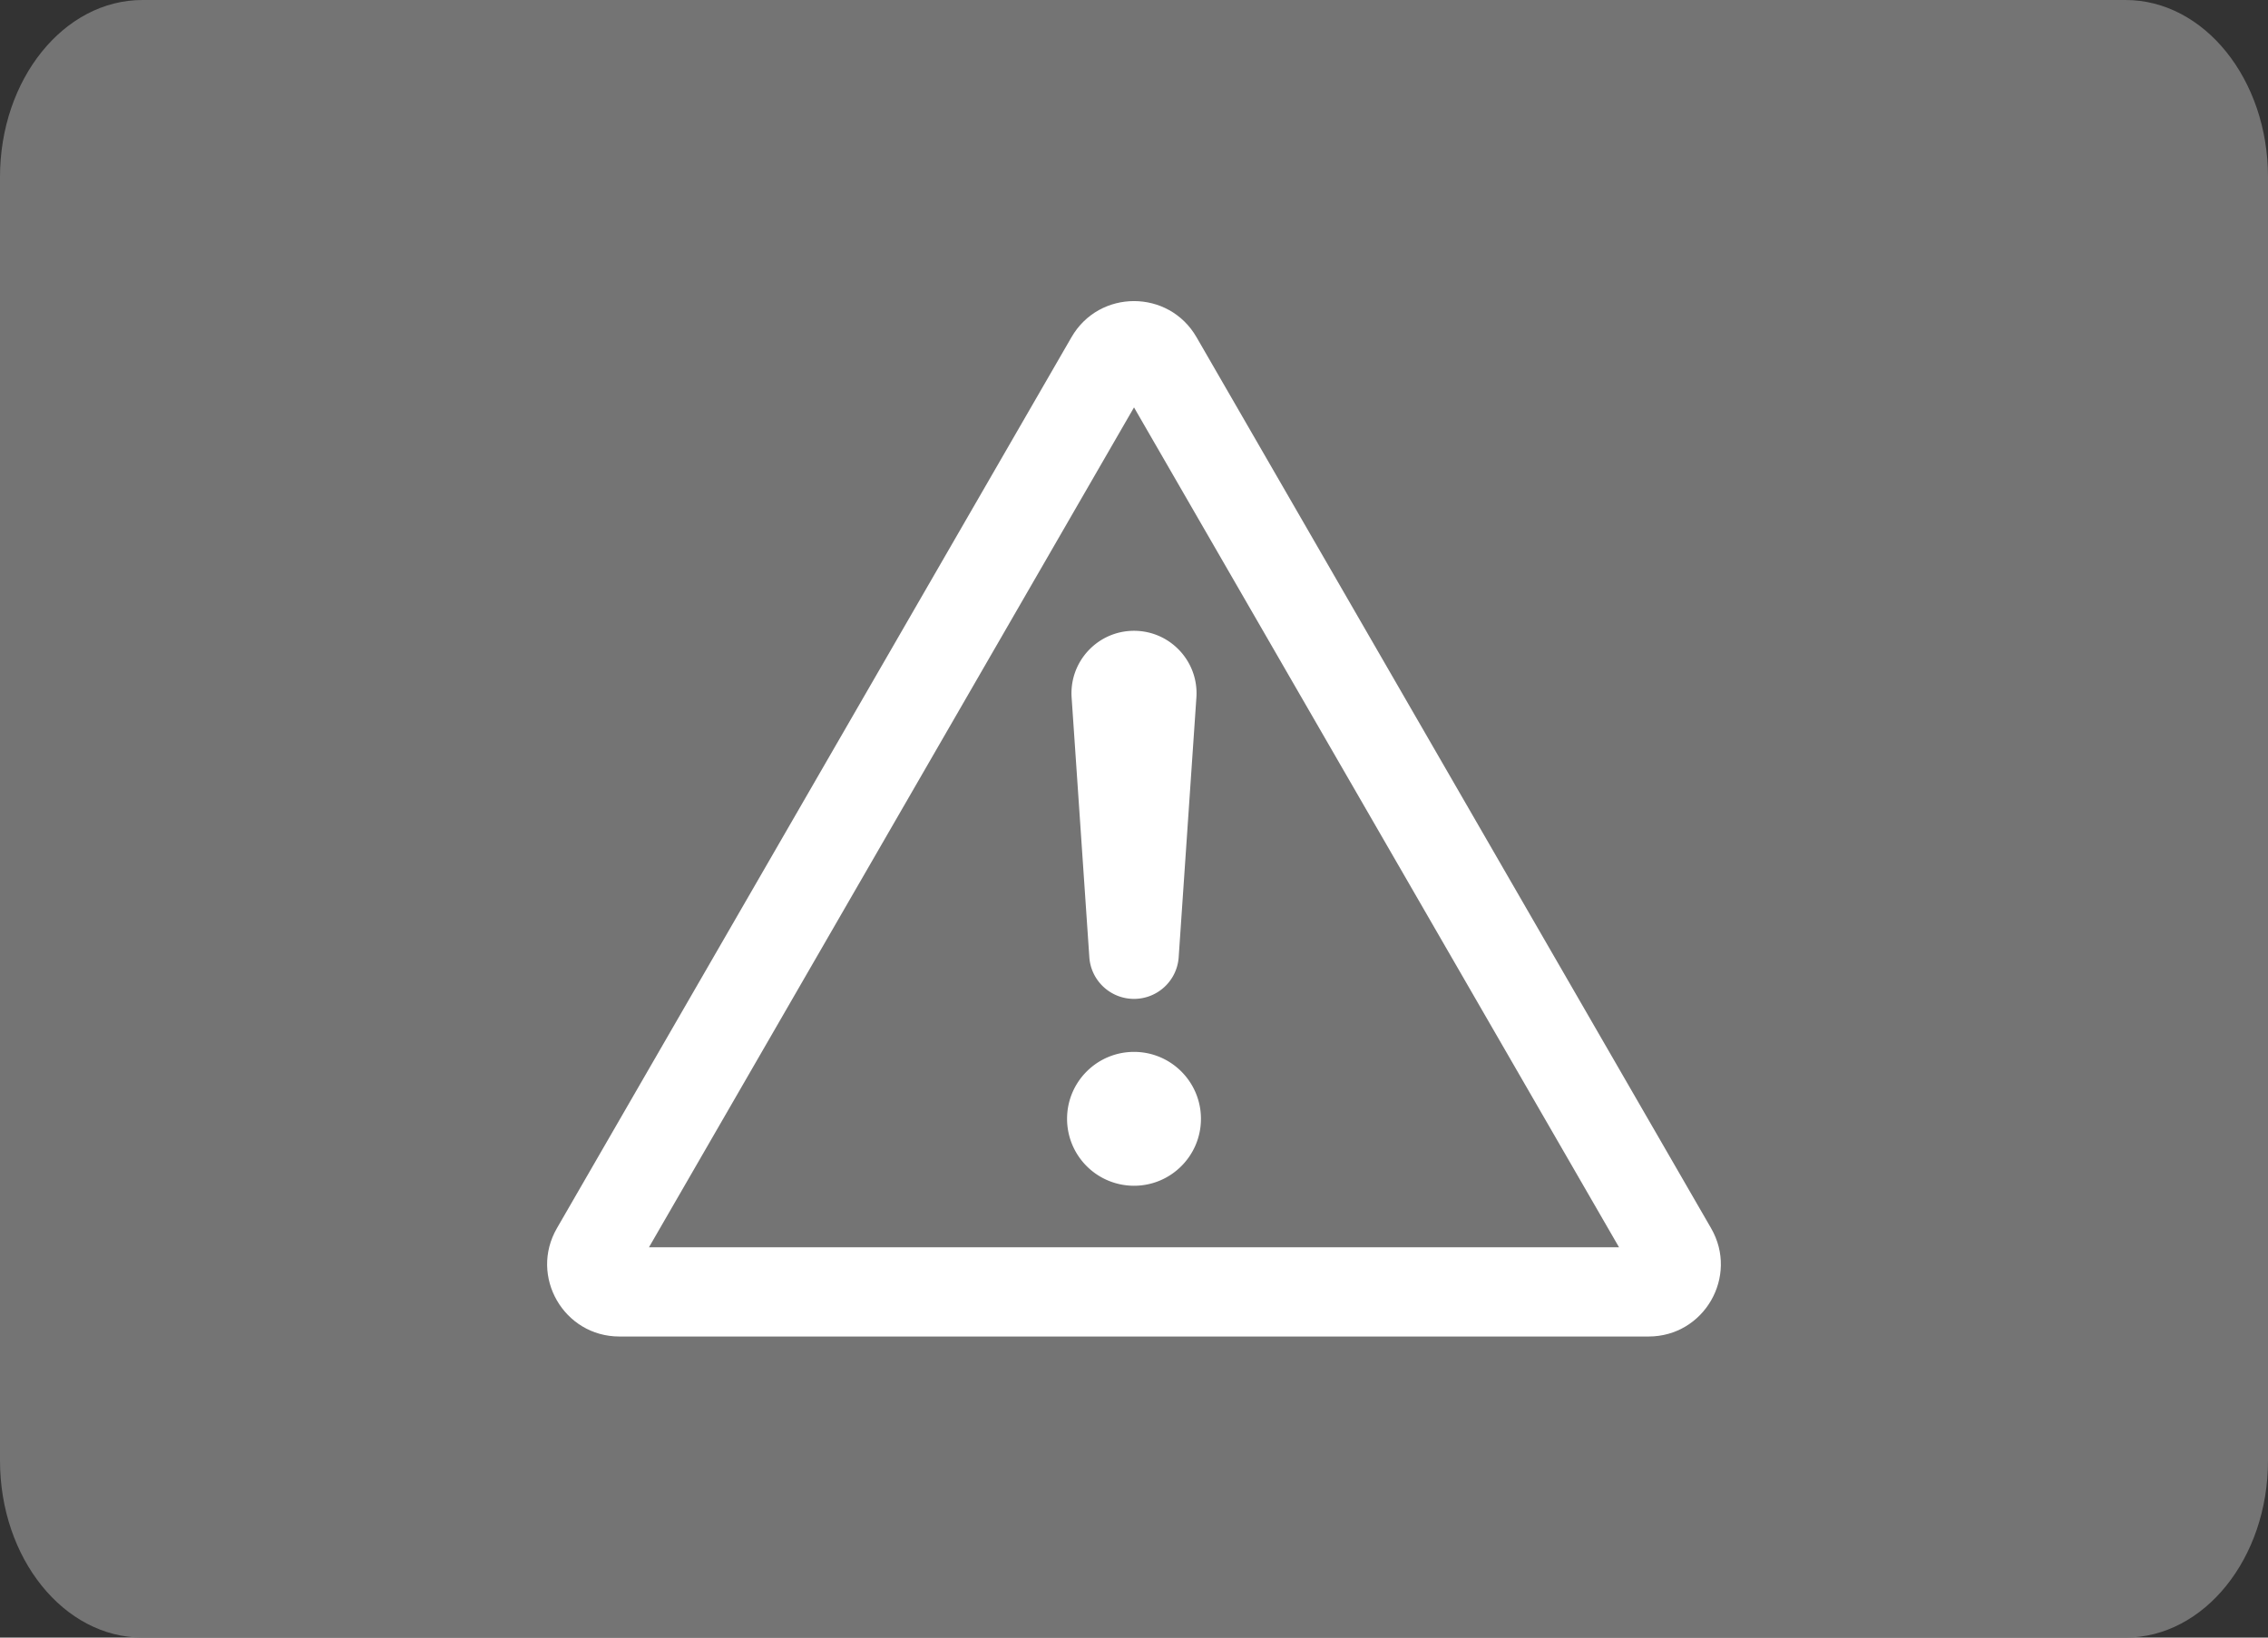 <svg xmlns="http://www.w3.org/2000/svg" width="720" height="520" overflow="visible" xmlns:v="https://vecta.io/nano"><rect width="100%" height="100%" fill="#333333" stroke="none"/><path d="M720 463.785C720 494.832 699.742 520 674.762 520H45.234C20.252 520 0 494.832 0 463.785V56.217C0 25.17 20.252 0 45.234 0h629.527C699.742 0 720 25.17 720 56.217v407.568z" fill="#747474"/><path d="M176.792 390.021l163.37-282.959c8.817-15.273 30.86-15.273 39.681 0L543.21 390.021c8.814 15.271-2.206 34.371-19.841 34.371H196.635c-17.637.001-28.662-19.099-19.843-34.371z" fill="#fff"/><path d="M206.029 396.05l153.974-266.684L513.97 396.05z" fill="#747474"/><path d="M360.003 334.015c11.733 0 21.249 9.517 21.249 21.254 0 11.731-9.516 21.254-21.249 21.254a21.26 21.26 0 0 1-21.253-21.254c0-11.738 9.514-21.254 21.253-21.254zm0-133.712h0c-11.497 0-20.59 9.734-19.805 21.2l5.62 82.438c.509 7.461 6.709 13.245 14.185 13.245h0c7.475 0 13.673-5.784 14.182-13.245l5.621-82.438c.783-11.466-8.307-21.2-19.803-21.2z" fill="#fff"/></svg>